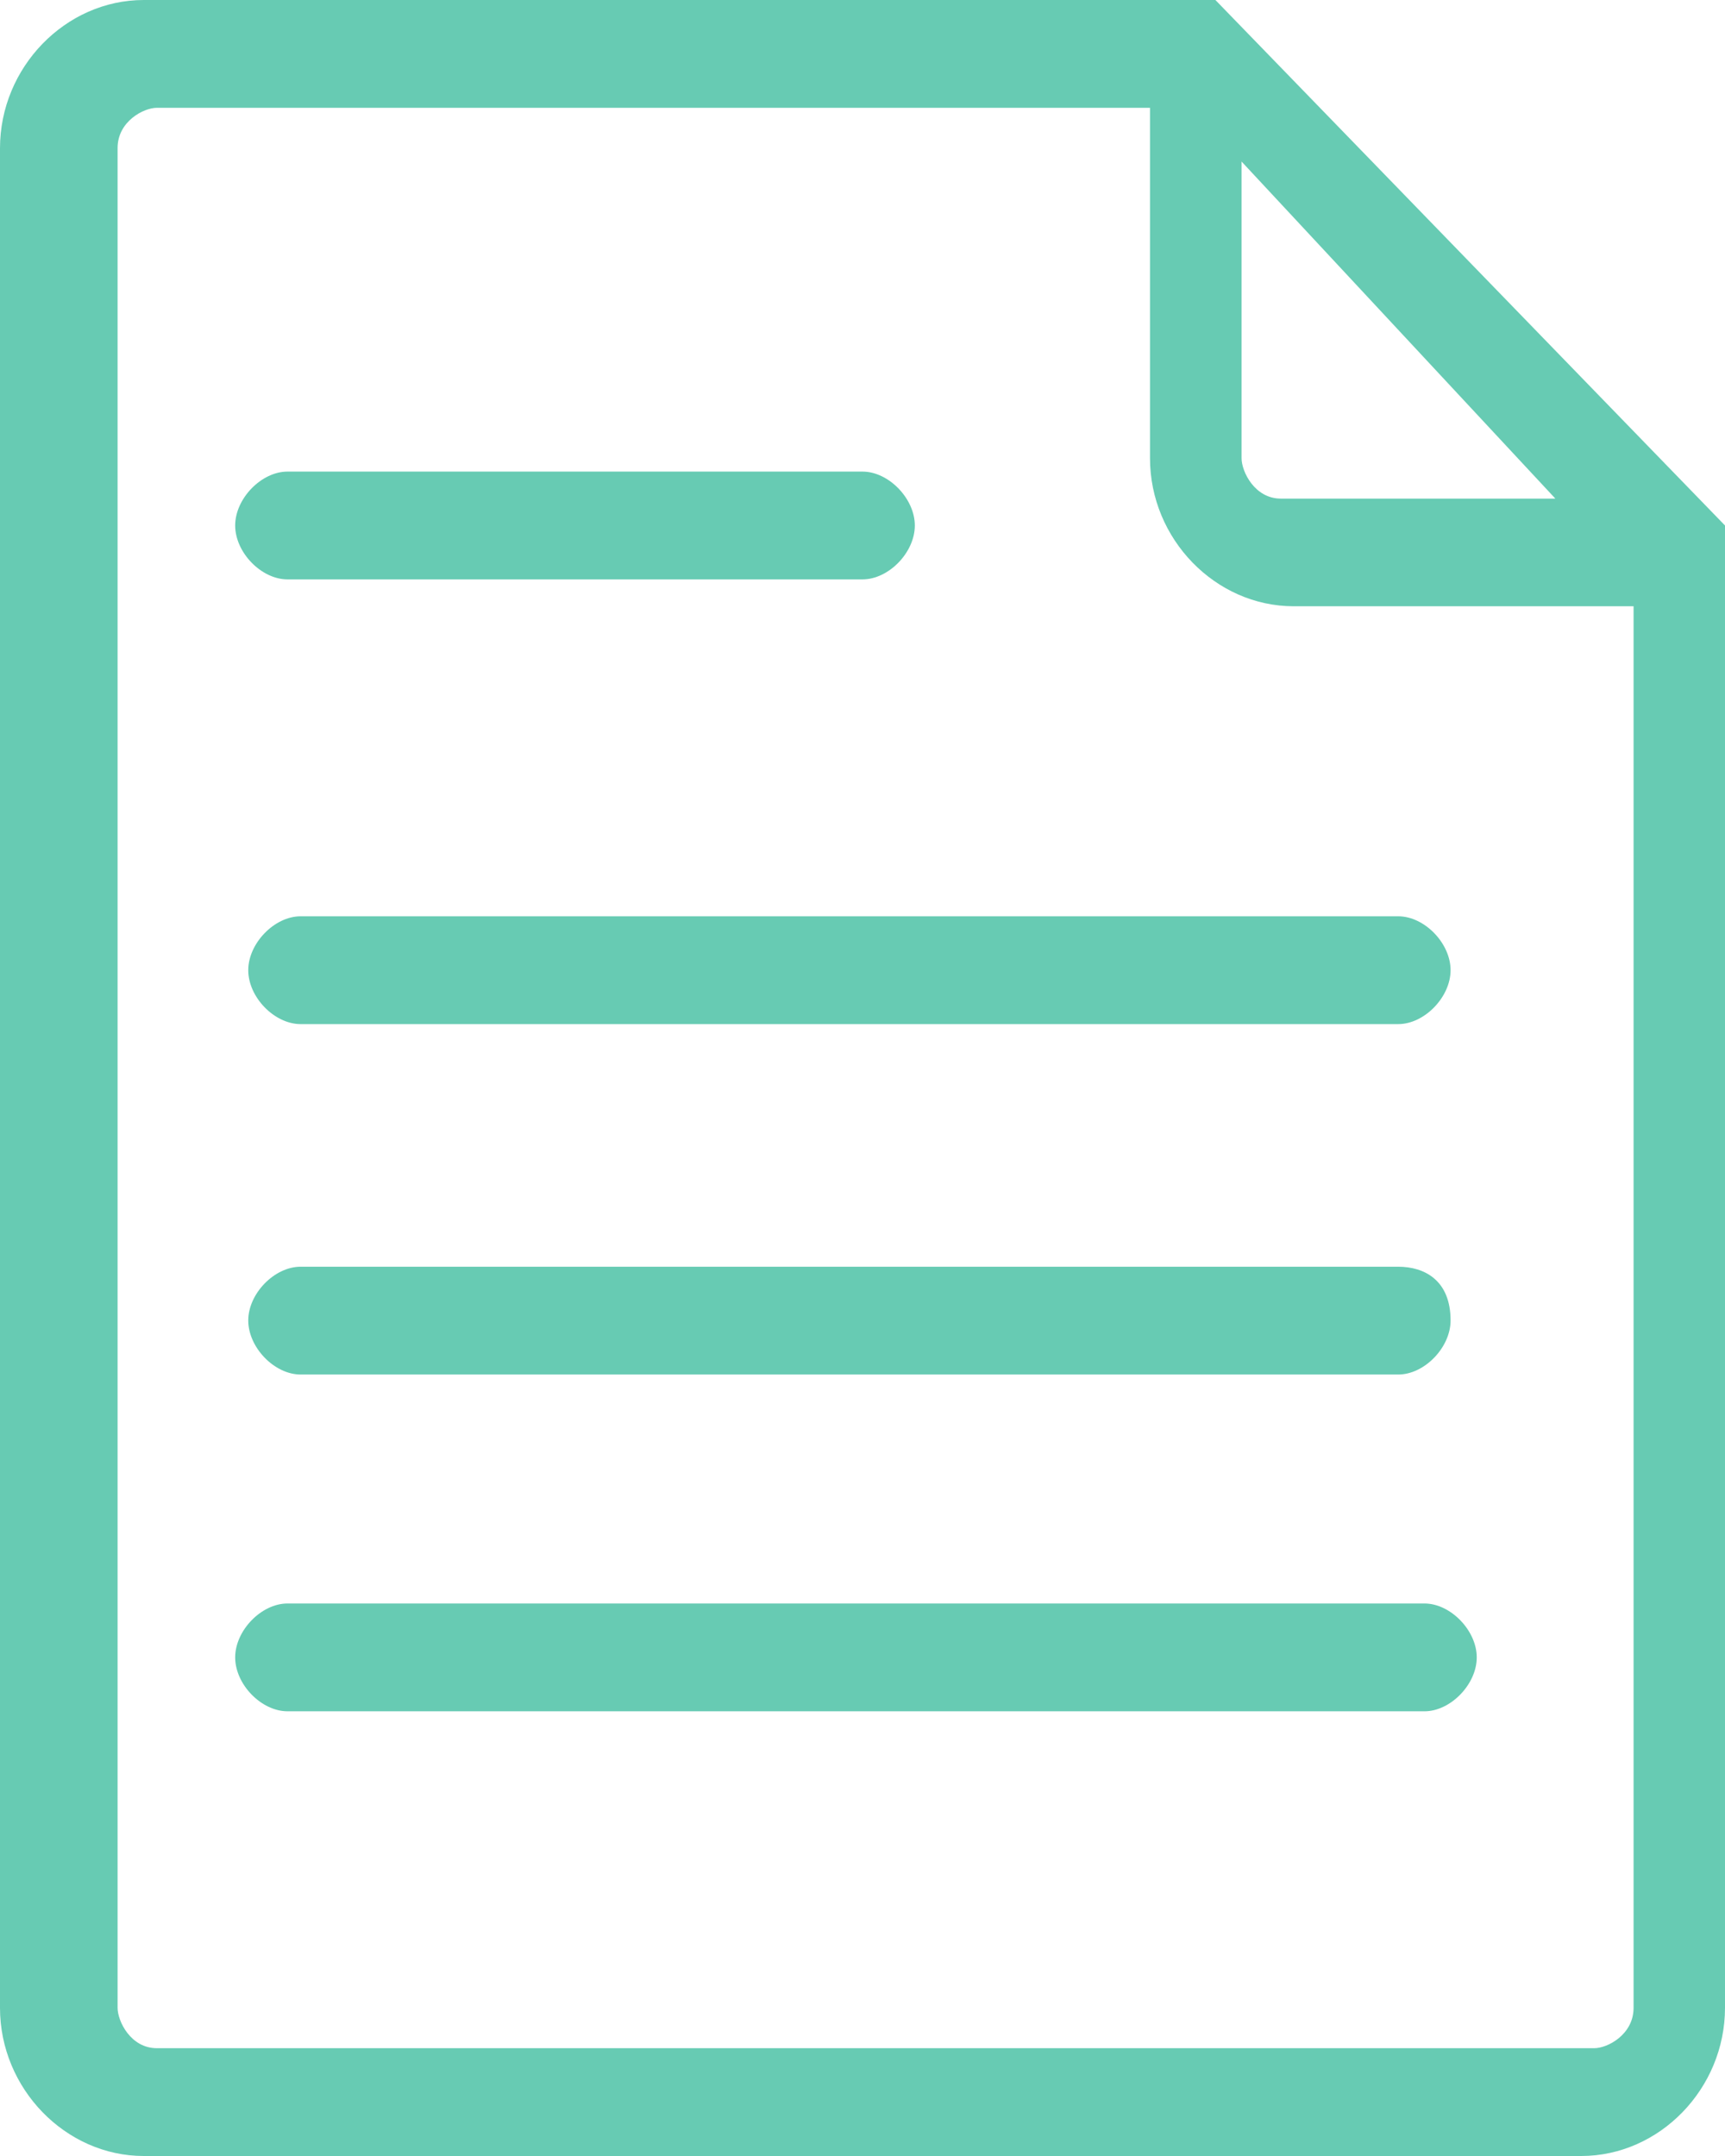 <svg width="12" height="15" fill="none" xmlns="http://www.w3.org/2000/svg"><path d="M8.455 0H1C.455 0 0 .469 0 1.031V13.97C0 14.53.455 15 1 15h10c.545 0 1-.469 1-1.031V3.656L8.455 0zm2.909 13.969c0 .187-.182.281-.273.281h-10c-.182 0-.273-.188-.273-.281V1.03c0-.186.182-.28.273-.28H8v2.438c0 .562.455 1.03 1 1.03h2.364v9.75zm-.546-10.5H8.91c-.182 0-.273-.188-.273-.281V1.124l2.182 2.344z" fill="#67CBB3"/><path d="M6 3.281H2c-.182 0-.364.188-.364.375 0 .188.182.375.364.375h4c.182 0 .364-.187.364-.375 0-.187-.182-.375-.364-.375zm3.727 5.532H2.091c-.182 0-.364.187-.364.374 0 .188.182.376.364.376h7.636c.182 0 .364-.188.364-.376 0-.28-.182-.374-.364-.374zm.183 2.343H2c-.182 0-.364.188-.364.375 0 .188.182.375.364.375h7.91c.18 0 .363-.187.363-.375 0-.187-.182-.375-.364-.375zm-.183-4.781H2.091c-.182 0-.364.188-.364.375 0 .188.182.375.364.375h7.636c.182 0 .364-.188.364-.375 0-.188-.182-.375-.364-.375z" fill="#67CBB3"/></svg>